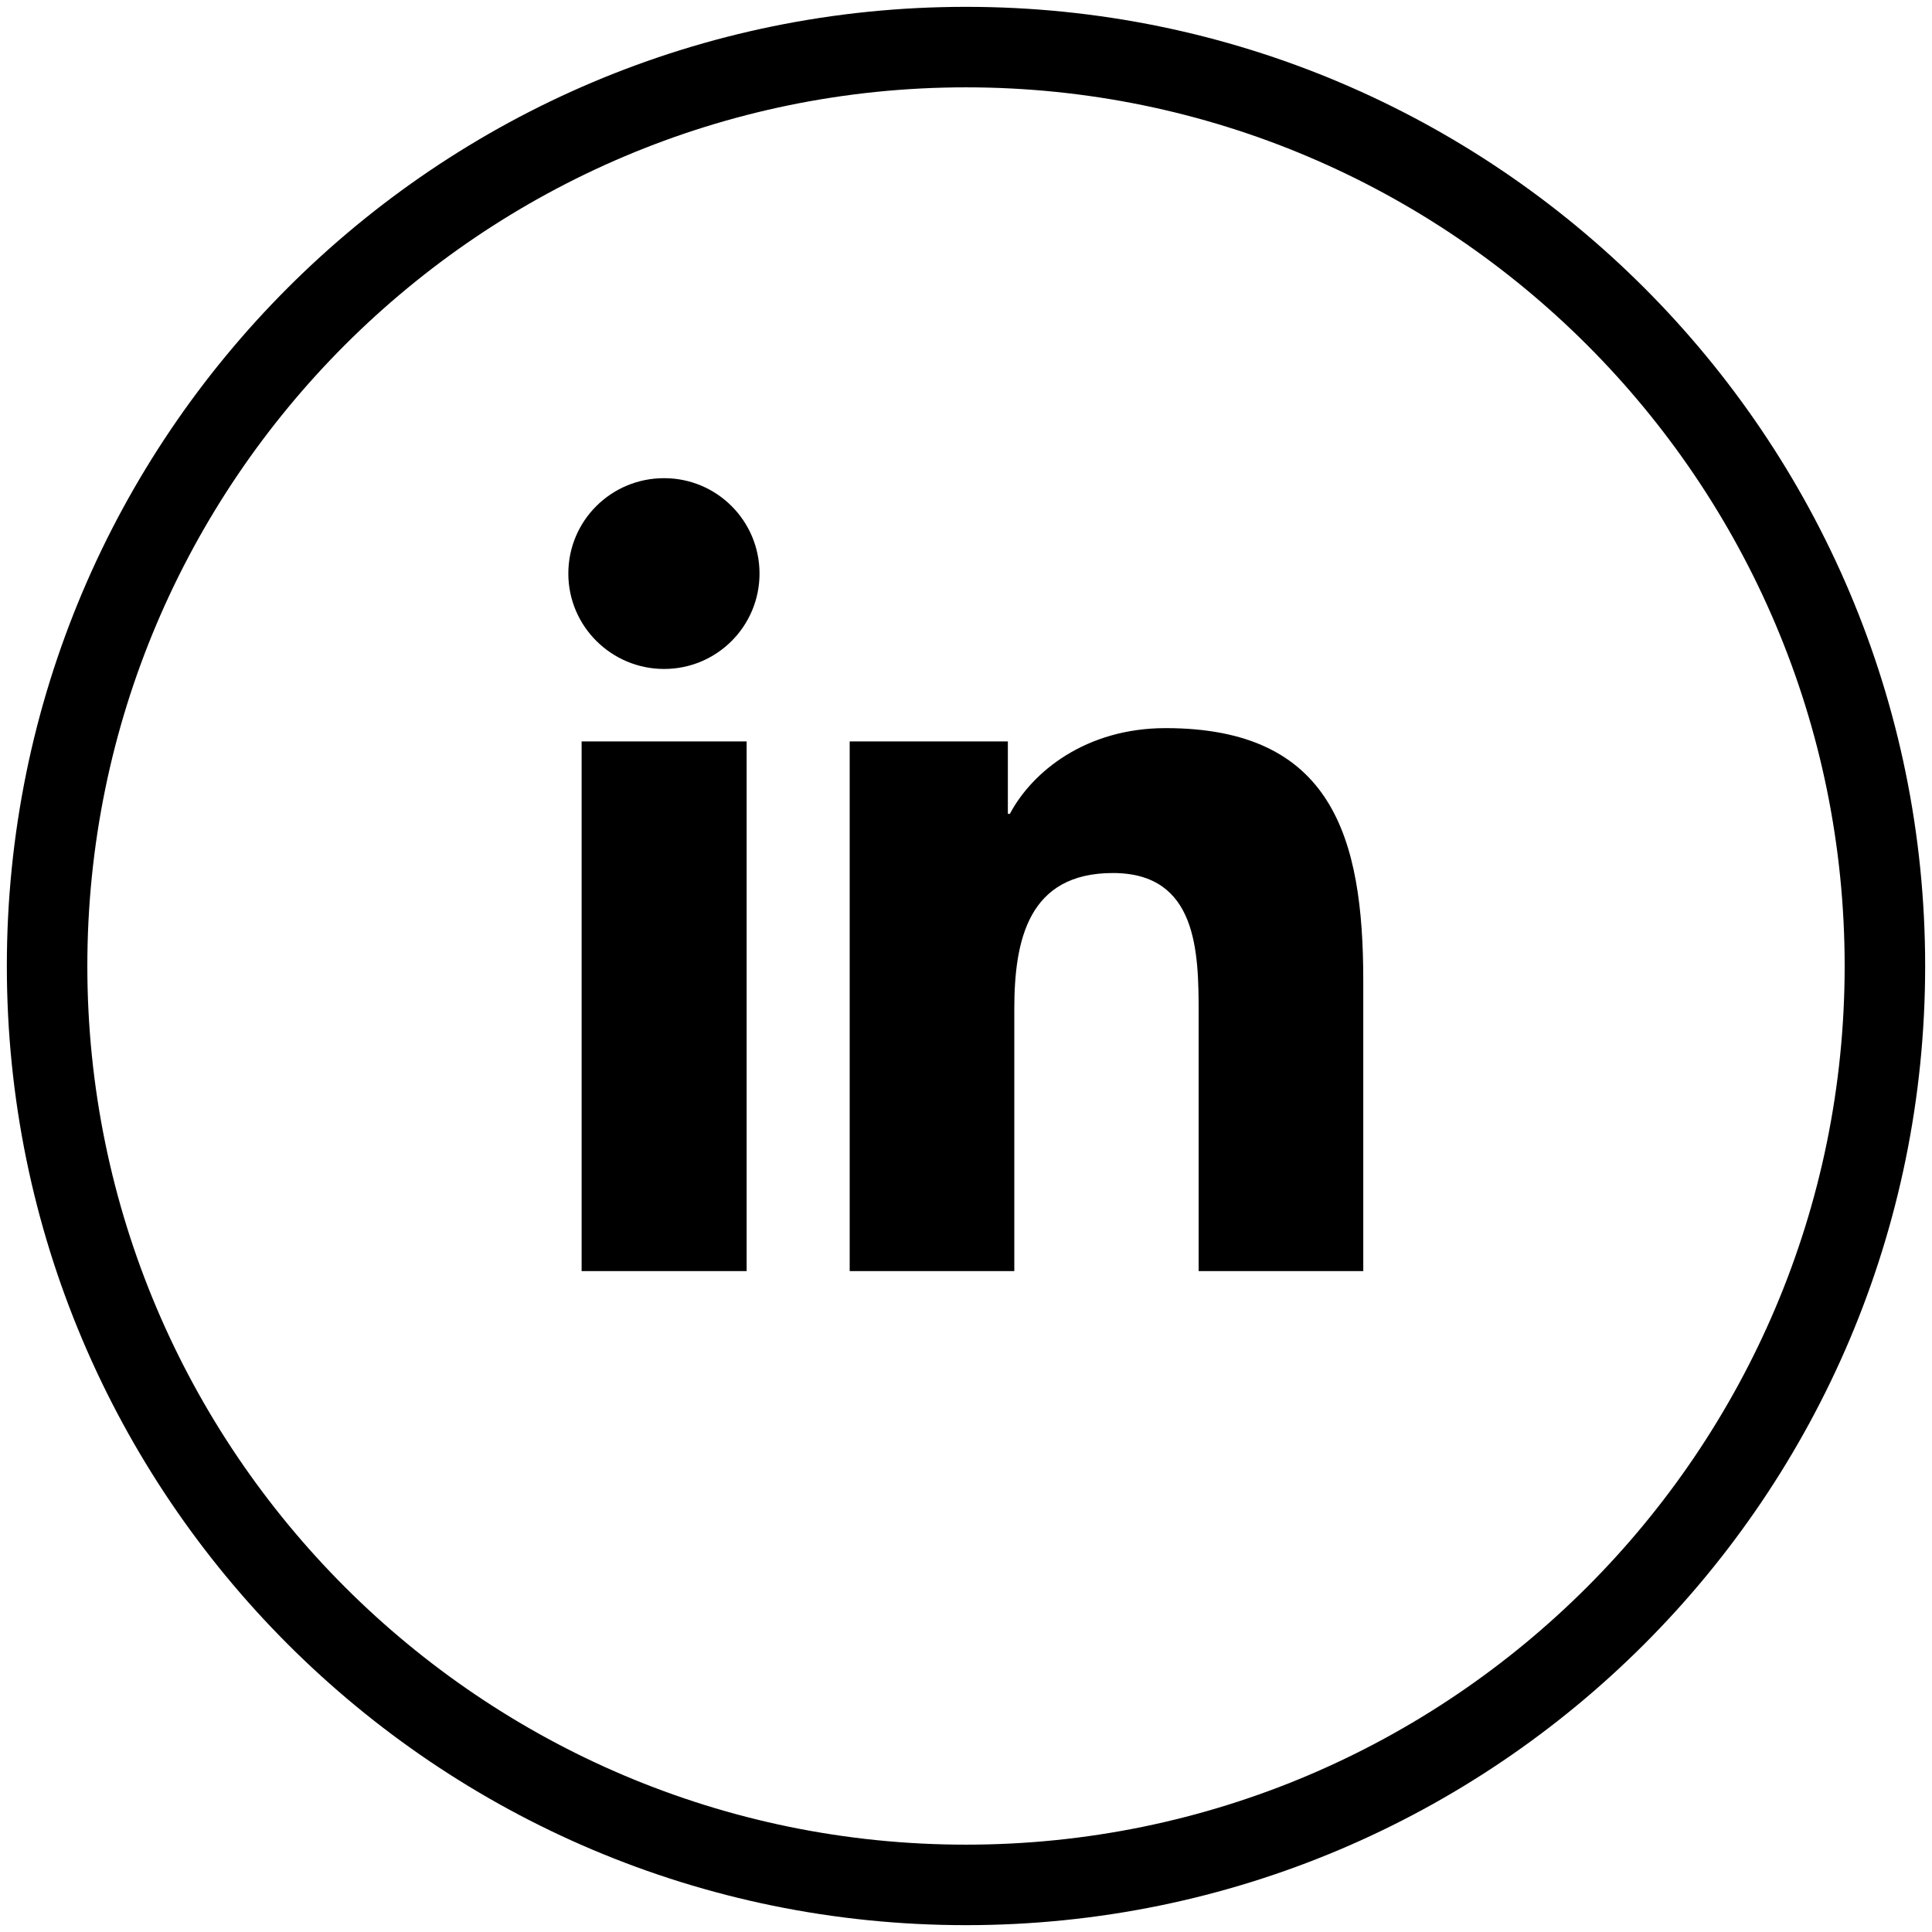 <?xml version="1.0" encoding="UTF-8"?>
<svg id="Layer_1" data-name="Layer 1" xmlns="http://www.w3.org/2000/svg" viewBox="0 0 48 48">
  <path d="M24,2.17c12.04,0,21.83,9.79,21.83,21.83s-9.79,21.83-21.83,21.83S2.17,36.04,2.17,24,11.96,2.17,24,2.17M24,.17C10.84.17.17,10.84.17,24s10.67,23.83,23.83,23.83,23.83-10.67,23.83-23.83S37.16.17,24,.17h0Z"/>
  <path d="M14.45,18.42h4.1v13.16h-4.1v-13.16ZM16.5,11.88c1.31,0,2.37,1.06,2.37,2.37s-1.06,2.37-2.37,2.37-2.38-1.06-2.38-2.37,1.06-2.37,2.38-2.37"/>
  <path d="M21.12,18.42h3.92v1.8h.05c.55-1.04,1.88-2.13,3.87-2.13,4.14,0,4.91,2.72,4.91,6.27v7.22h-4.09v-6.4c0-1.53-.03-3.49-2.13-3.49s-2.45,1.66-2.45,3.38v6.51h-4.09v-13.16Z"/>
</svg>